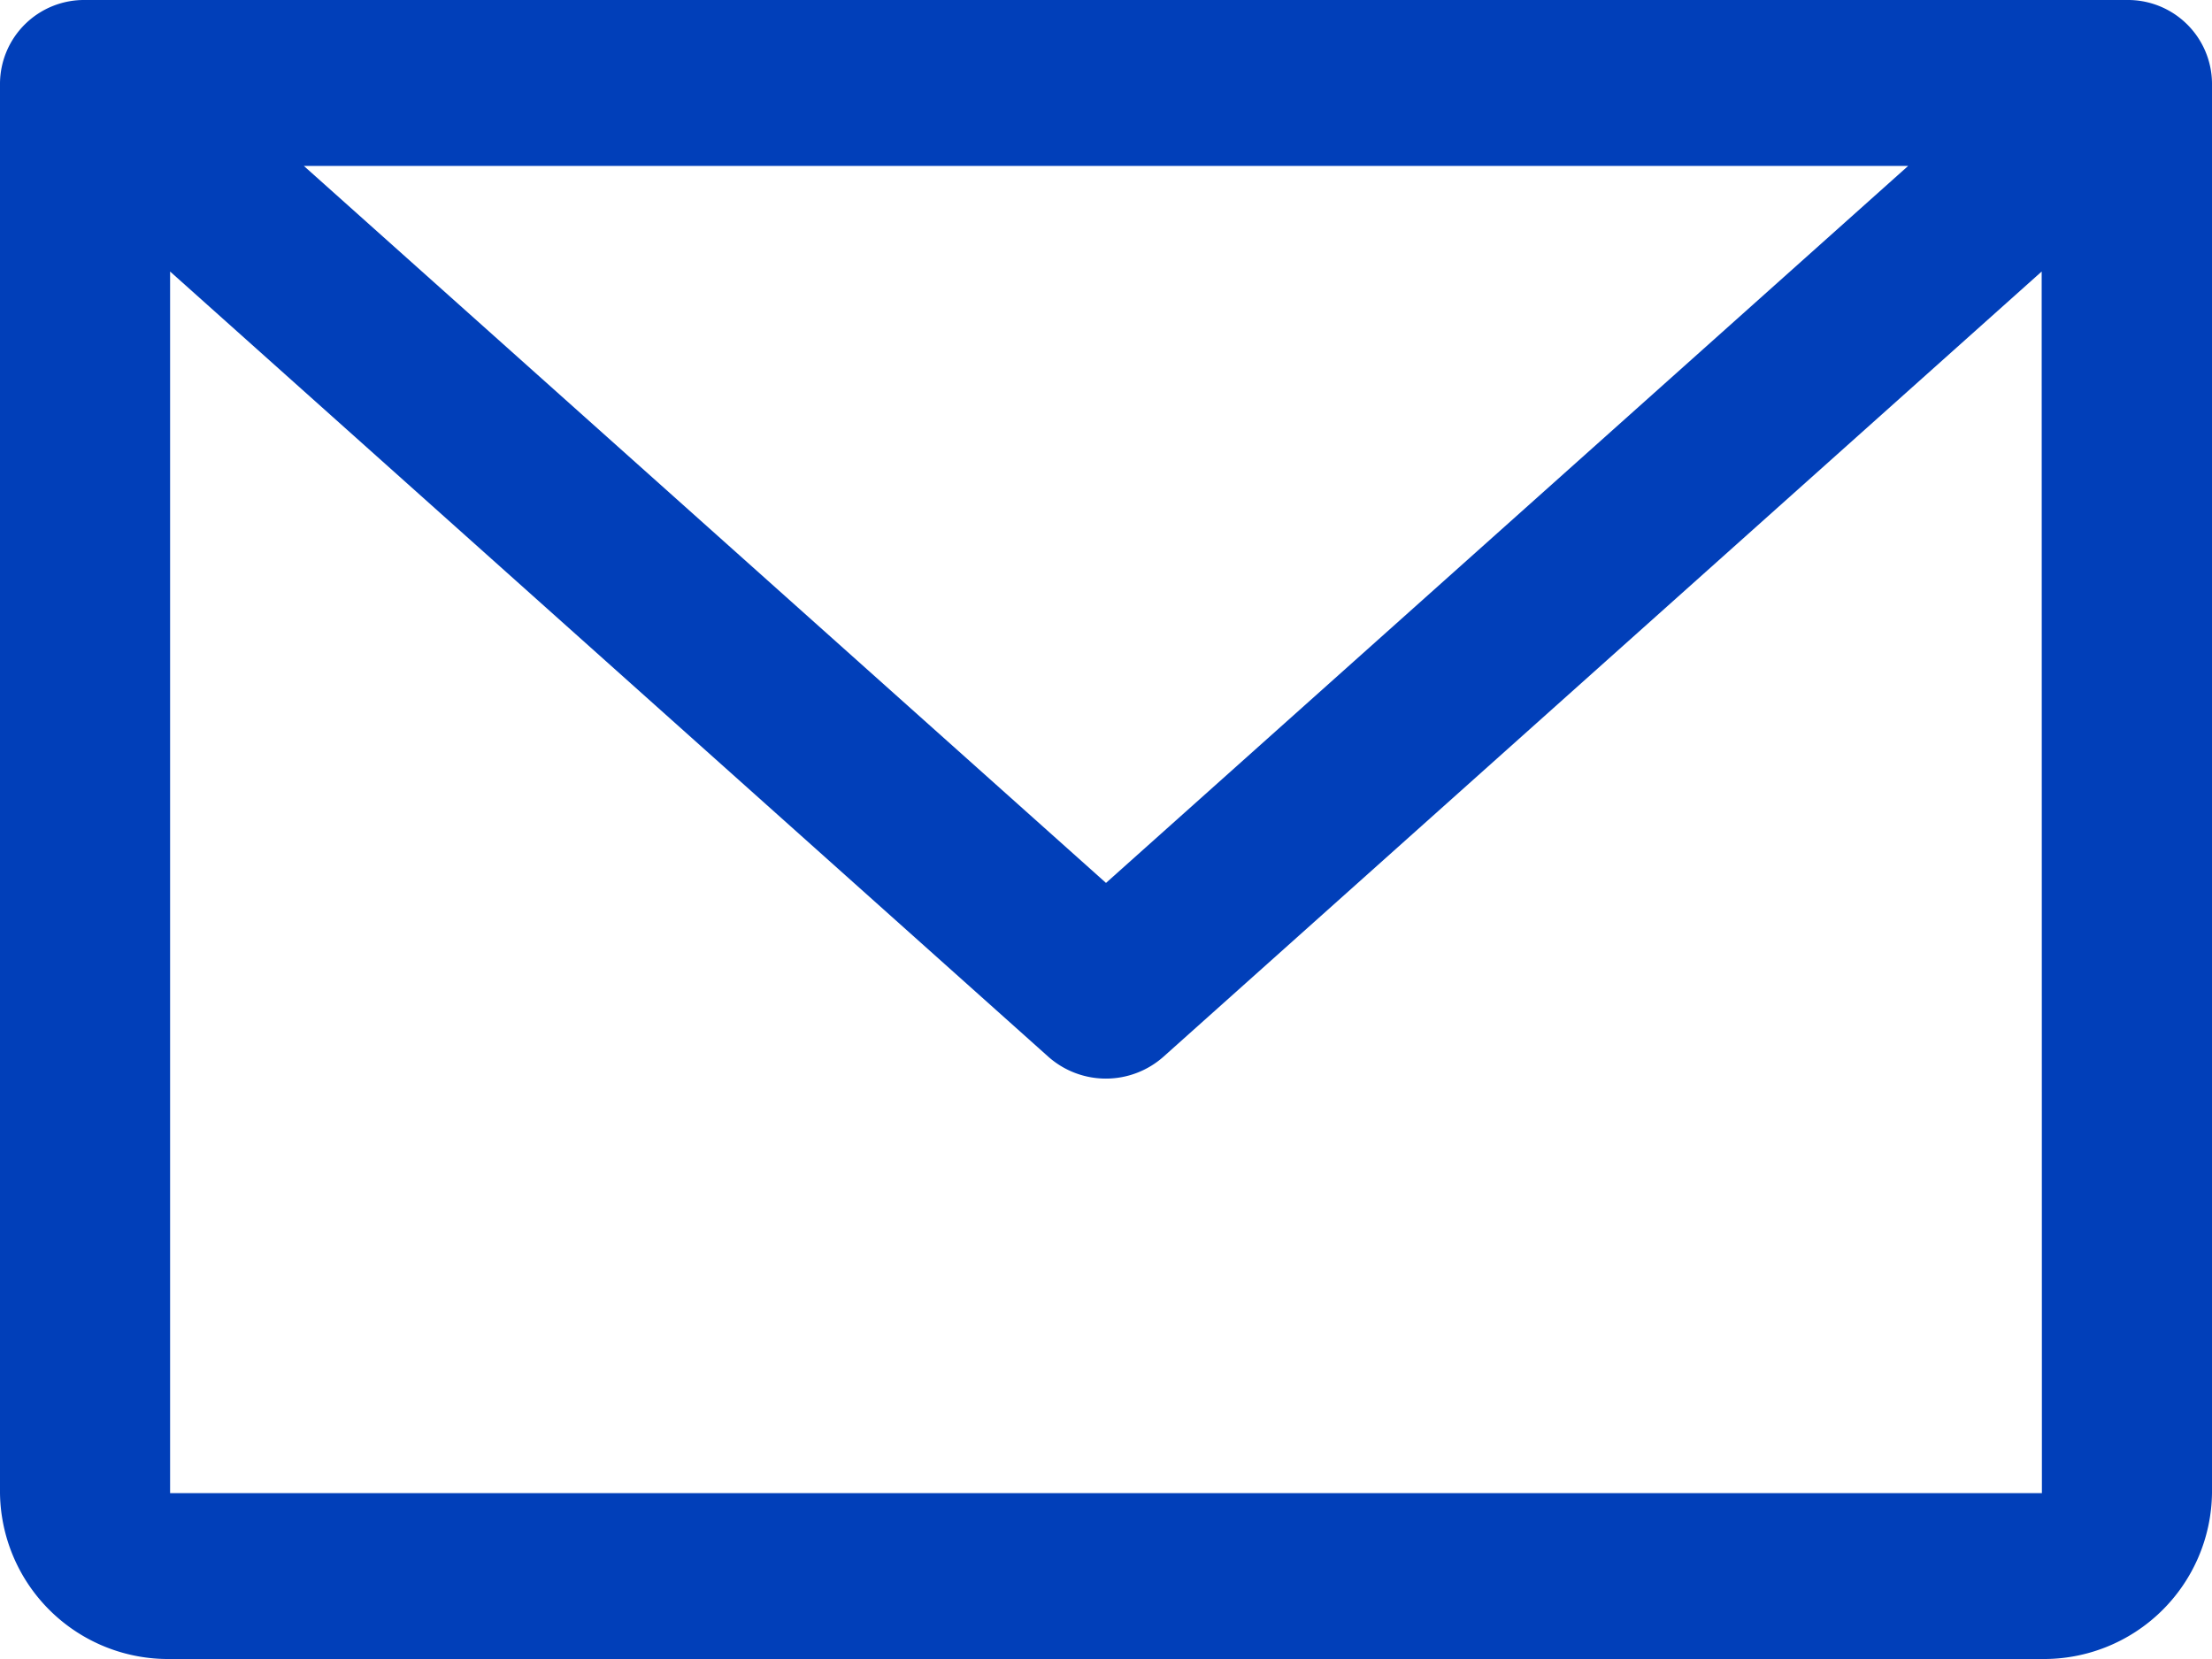 <svg xmlns="http://www.w3.org/2000/svg" width="20" height="15" viewBox="0 0 20 15"><path d="M19.231 0H.769A.76.76 0 000 .75V13.5A1.52 1.52 0 001.538 15h16.924A1.52 1.52 0 0020 13.5V.75a.76.76 0 00-.769-.75zm-1.978 1.5L10 7.983 2.747 1.5zm1.209 12H1.538V2.455l7.941 7.1a.784.784 0 001.04 0l7.941-7.1z" fill="#013fb9"/></svg>
